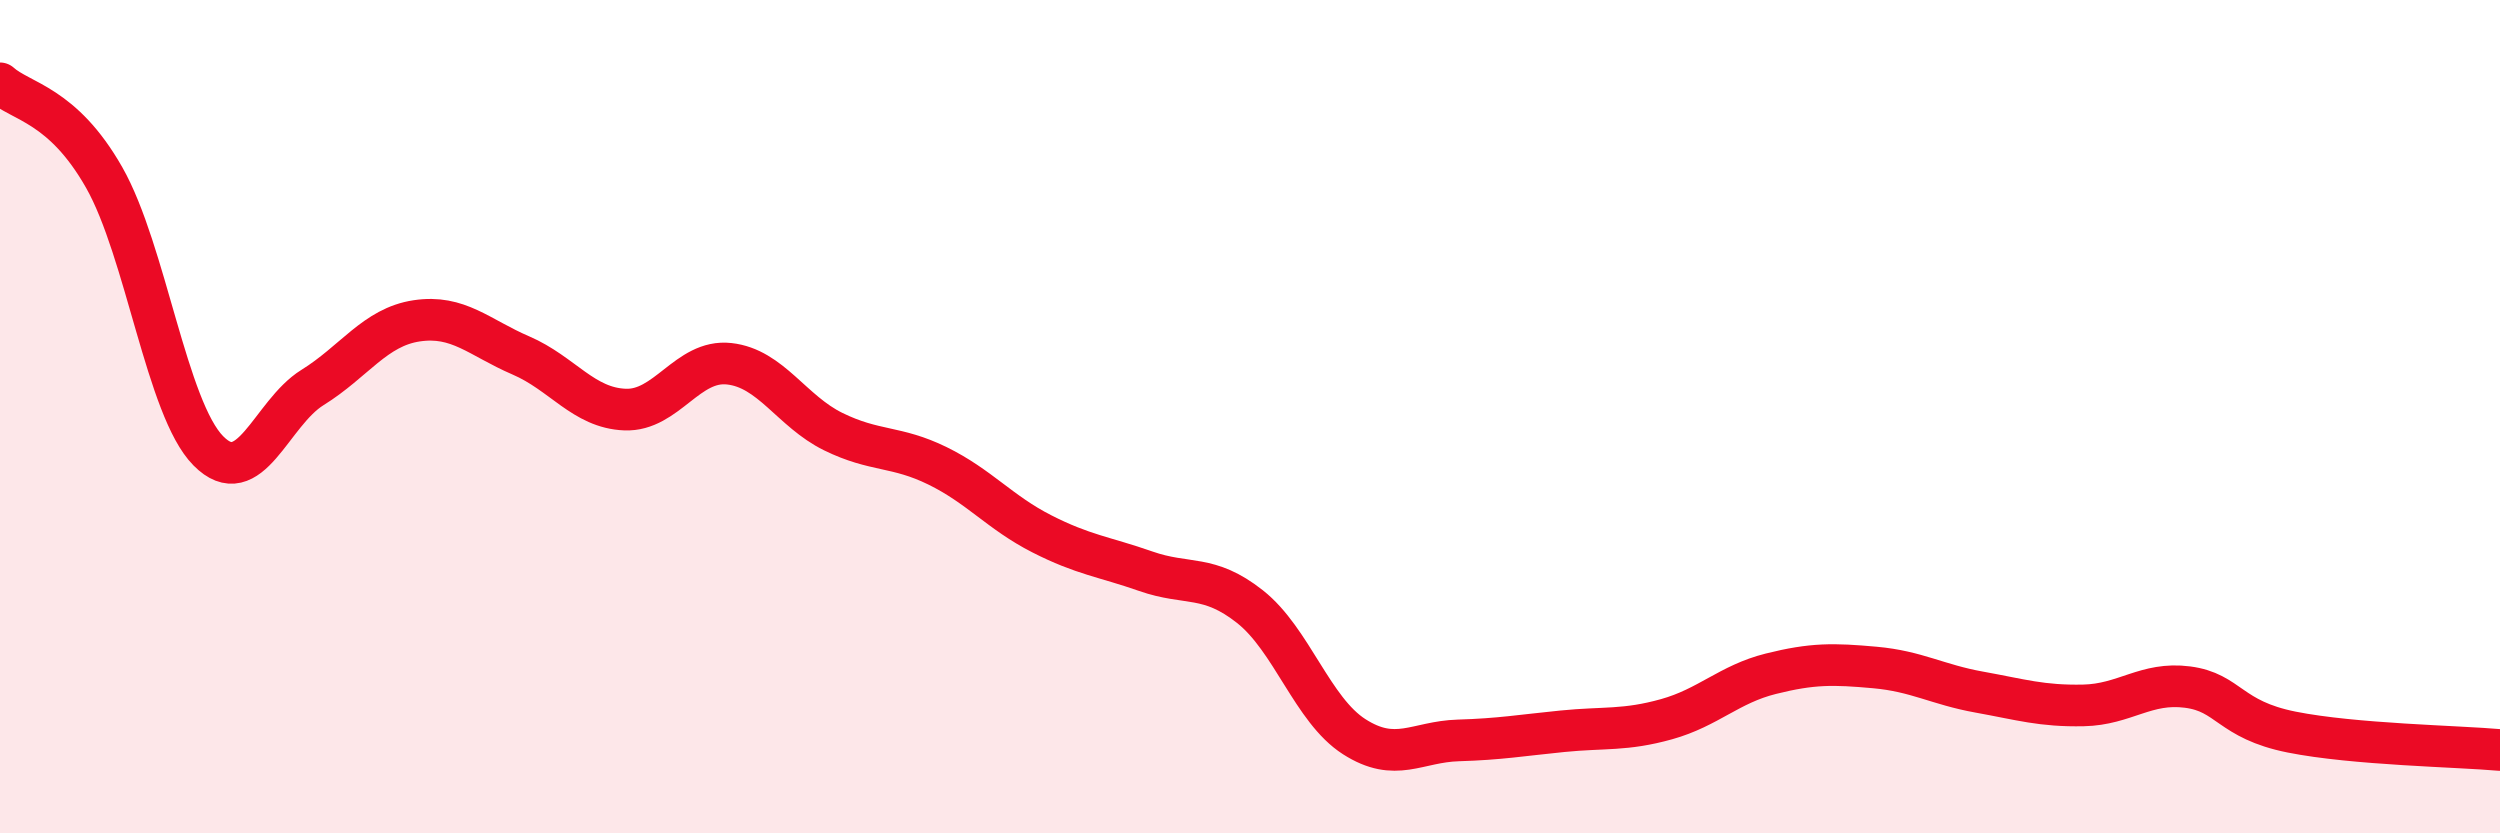 
    <svg width="60" height="20" viewBox="0 0 60 20" xmlns="http://www.w3.org/2000/svg">
      <path
        d="M 0,2 C 0.5,2.45 1.5,2.5 2.5,4.26 C 3.5,6.02 4,9.81 5,10.82 C 6,11.83 6.5,9.92 7.5,9.3 C 8.5,8.68 9,7.85 10,7.7 C 11,7.55 11.5,8.1 12.5,8.53 C 13.5,8.96 14,9.79 15,9.83 C 16,9.87 16.5,8.62 17.5,8.73 C 18.5,8.84 19,9.87 20,10.36 C 21,10.85 21.5,10.69 22.5,11.18 C 23.5,11.67 24,12.3 25,12.81 C 26,13.32 26.5,13.36 27.5,13.71 C 28.5,14.06 29,13.77 30,14.56 C 31,15.35 31.5,17.04 32.5,17.68 C 33.5,18.32 34,17.8 35,17.77 C 36,17.74 36.5,17.65 37.5,17.55 C 38.5,17.45 39,17.54 40,17.26 C 41,16.98 41.5,16.42 42.5,16.17 C 43.5,15.92 44,15.93 45,16.02 C 46,16.11 46.5,16.43 47.5,16.61 C 48.5,16.79 49,16.95 50,16.93 C 51,16.91 51.5,16.36 52.5,16.49 C 53.5,16.62 53.5,17.27 55,17.57 C 56.5,17.87 59,17.91 60,18L60 20L0 20Z"
        fill="#EB0A25"
        opacity="0.1"
        stroke-linecap="round"
        stroke-linejoin="round"
      />
      <path
        d="M 0,2 C 0.5,2.45 1.5,2.5 2.5,4.26 C 3.5,6.02 4,9.81 5,10.82 C 6,11.83 6.5,9.92 7.5,9.3 C 8.5,8.68 9,7.85 10,7.7 C 11,7.55 11.5,8.1 12.5,8.53 C 13.5,8.96 14,9.79 15,9.83 C 16,9.87 16.5,8.62 17.5,8.73 C 18.5,8.84 19,9.87 20,10.36 C 21,10.85 21.5,10.69 22.5,11.18 C 23.5,11.67 24,12.3 25,12.81 C 26,13.32 26.5,13.36 27.5,13.71 C 28.5,14.06 29,13.77 30,14.56 C 31,15.35 31.5,17.04 32.5,17.68 C 33.5,18.32 34,17.8 35,17.77 C 36,17.74 36.5,17.65 37.5,17.55 C 38.5,17.45 39,17.54 40,17.26 C 41,16.98 41.5,16.42 42.5,16.17 C 43.5,15.92 44,15.93 45,16.02 C 46,16.11 46.5,16.43 47.5,16.61 C 48.5,16.79 49,16.95 50,16.93 C 51,16.91 51.5,16.36 52.5,16.49 C 53.5,16.62 53.5,17.27 55,17.57 C 56.5,17.87 59,17.91 60,18"
        stroke="#EB0A25"
        stroke-width="1"
        fill="none"
        stroke-linecap="round"
        stroke-linejoin="round"
      />
    </svg>
  